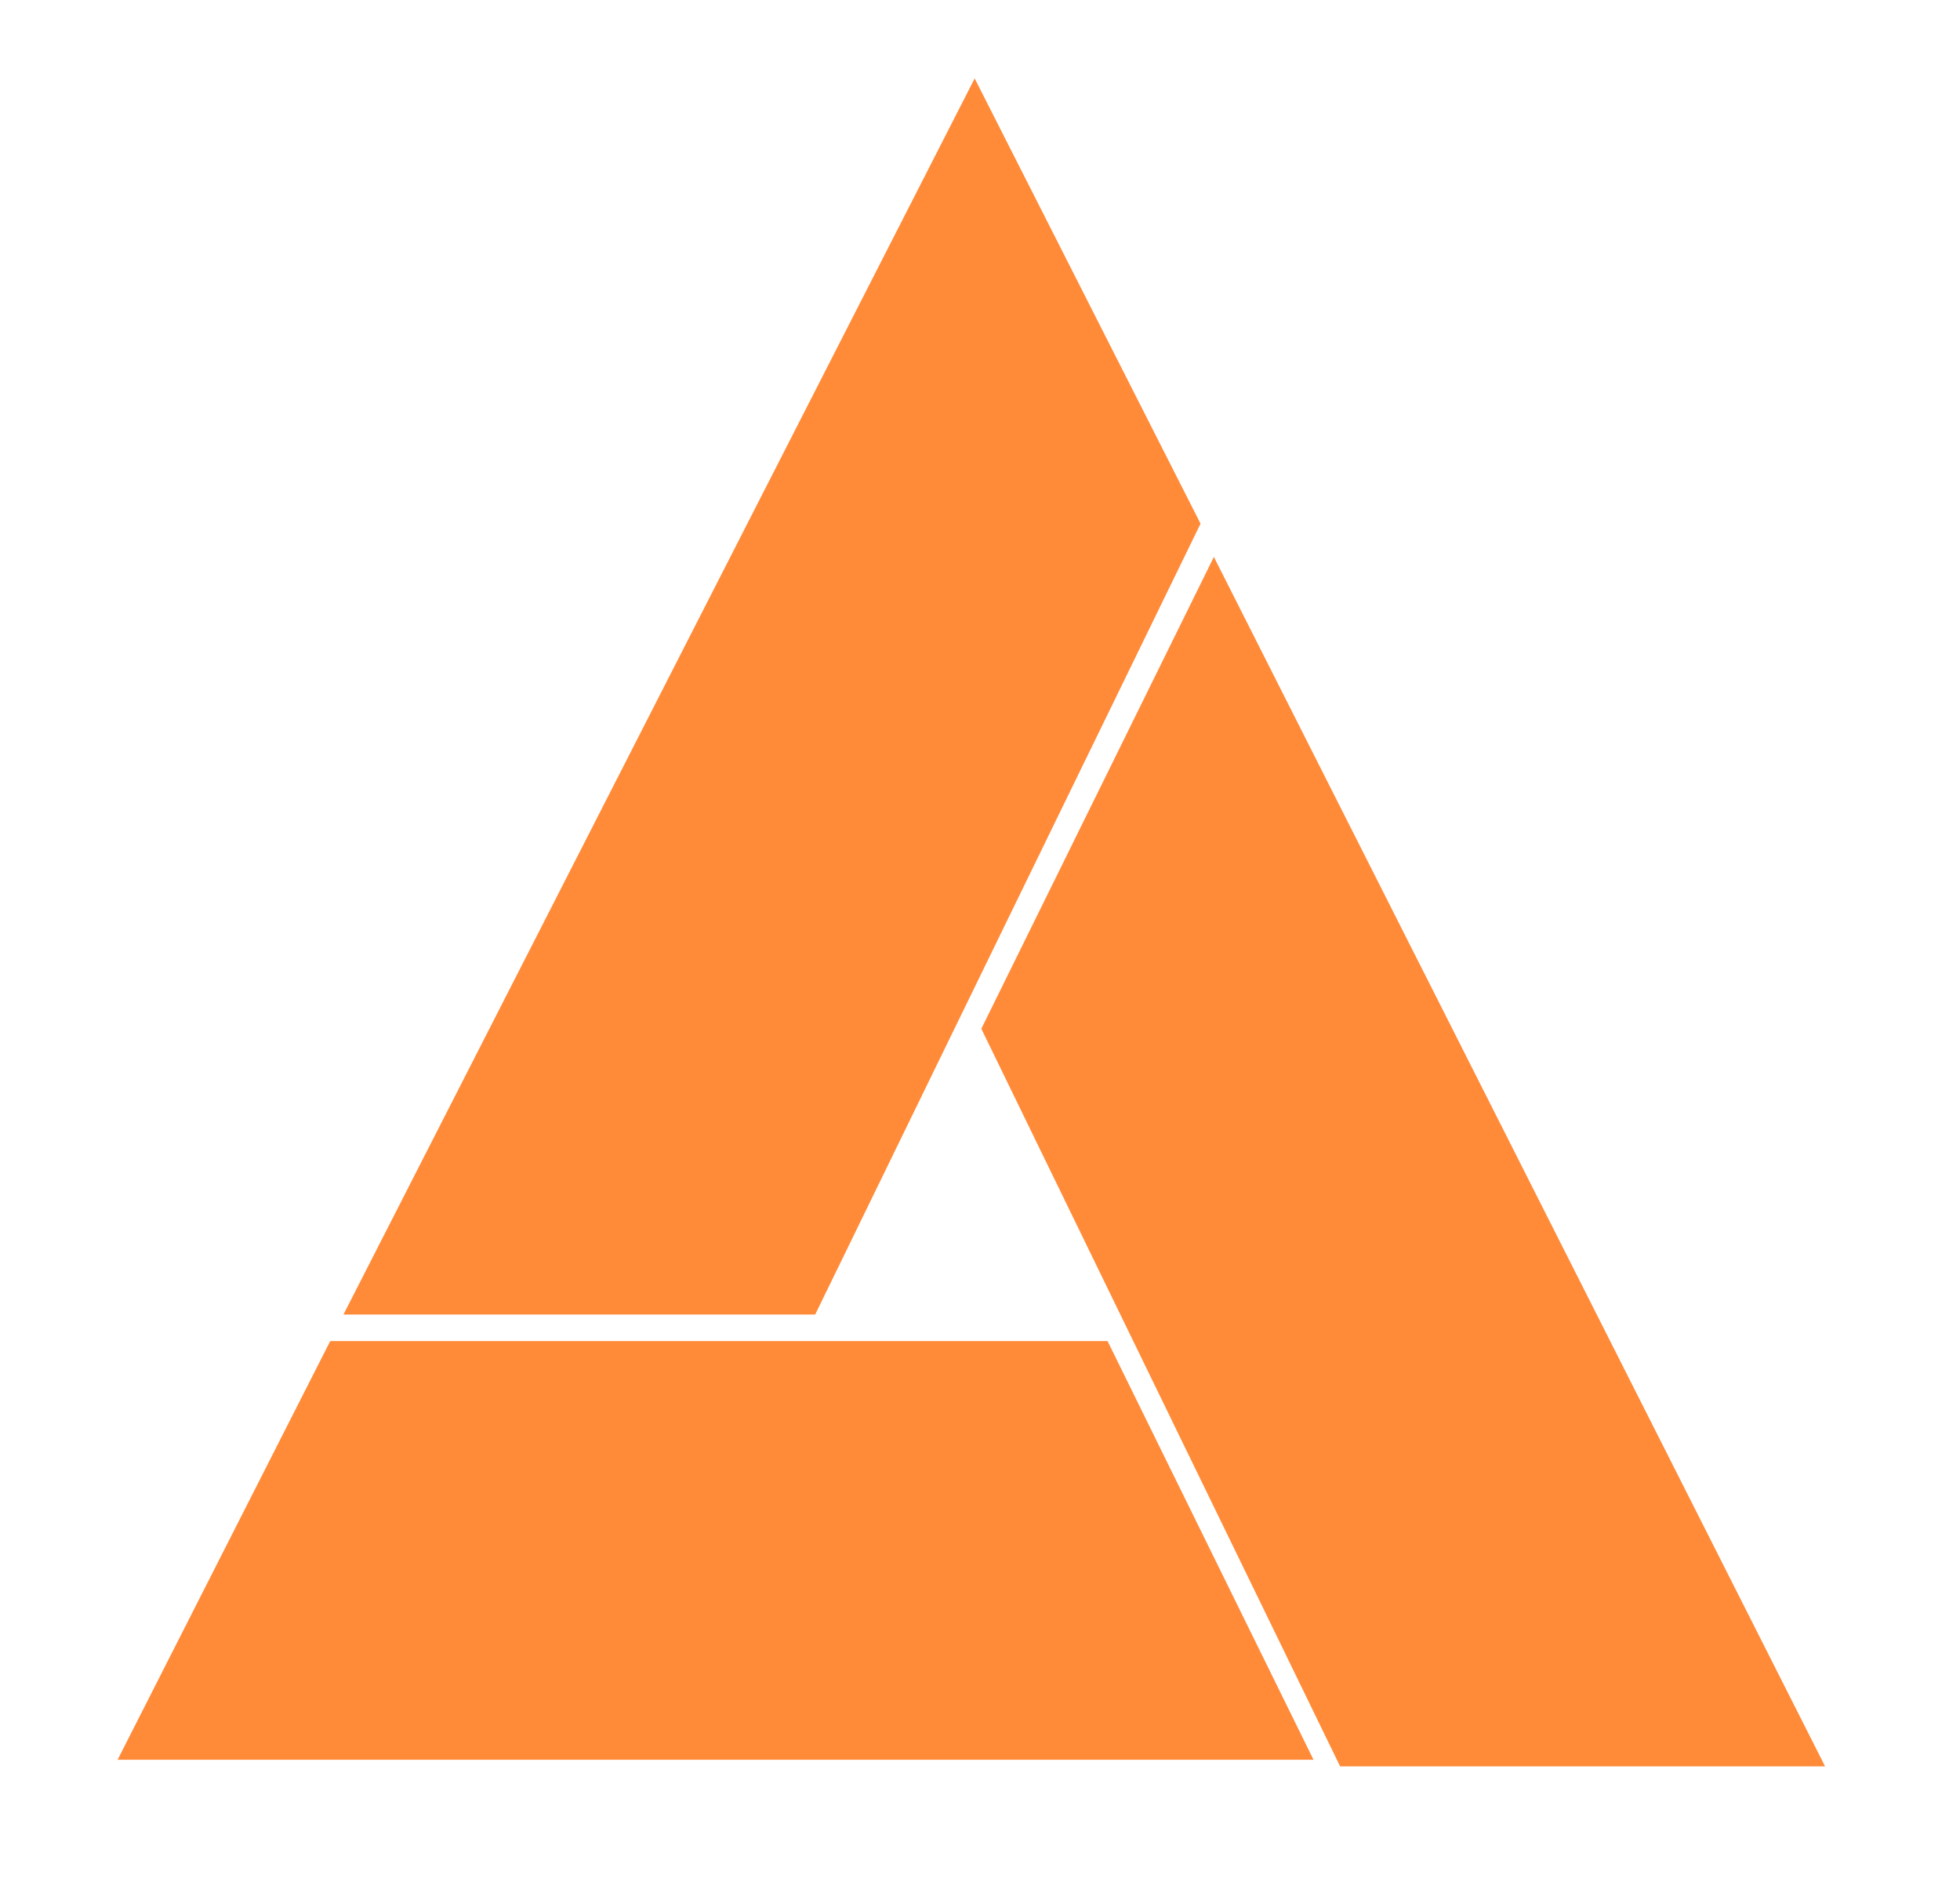 <svg width="25" height="24" viewBox="0 0 25 24" fill="none" xmlns="http://www.w3.org/2000/svg">
<path d="M14.127 17.102H4.212L1.5 22.441H16.754L14.127 17.102Z" fill="#FF8B39"/>
<path d="M10.398 16.763L15.313 6.678L12.432 1L4.381 16.763H10.398Z" fill="#FF8B39"/>
<path d="M15.483 7.102L12.517 13.119L17.093 22.525H23.279L15.483 7.102Z" fill="#FF8B39"/>
</svg>
